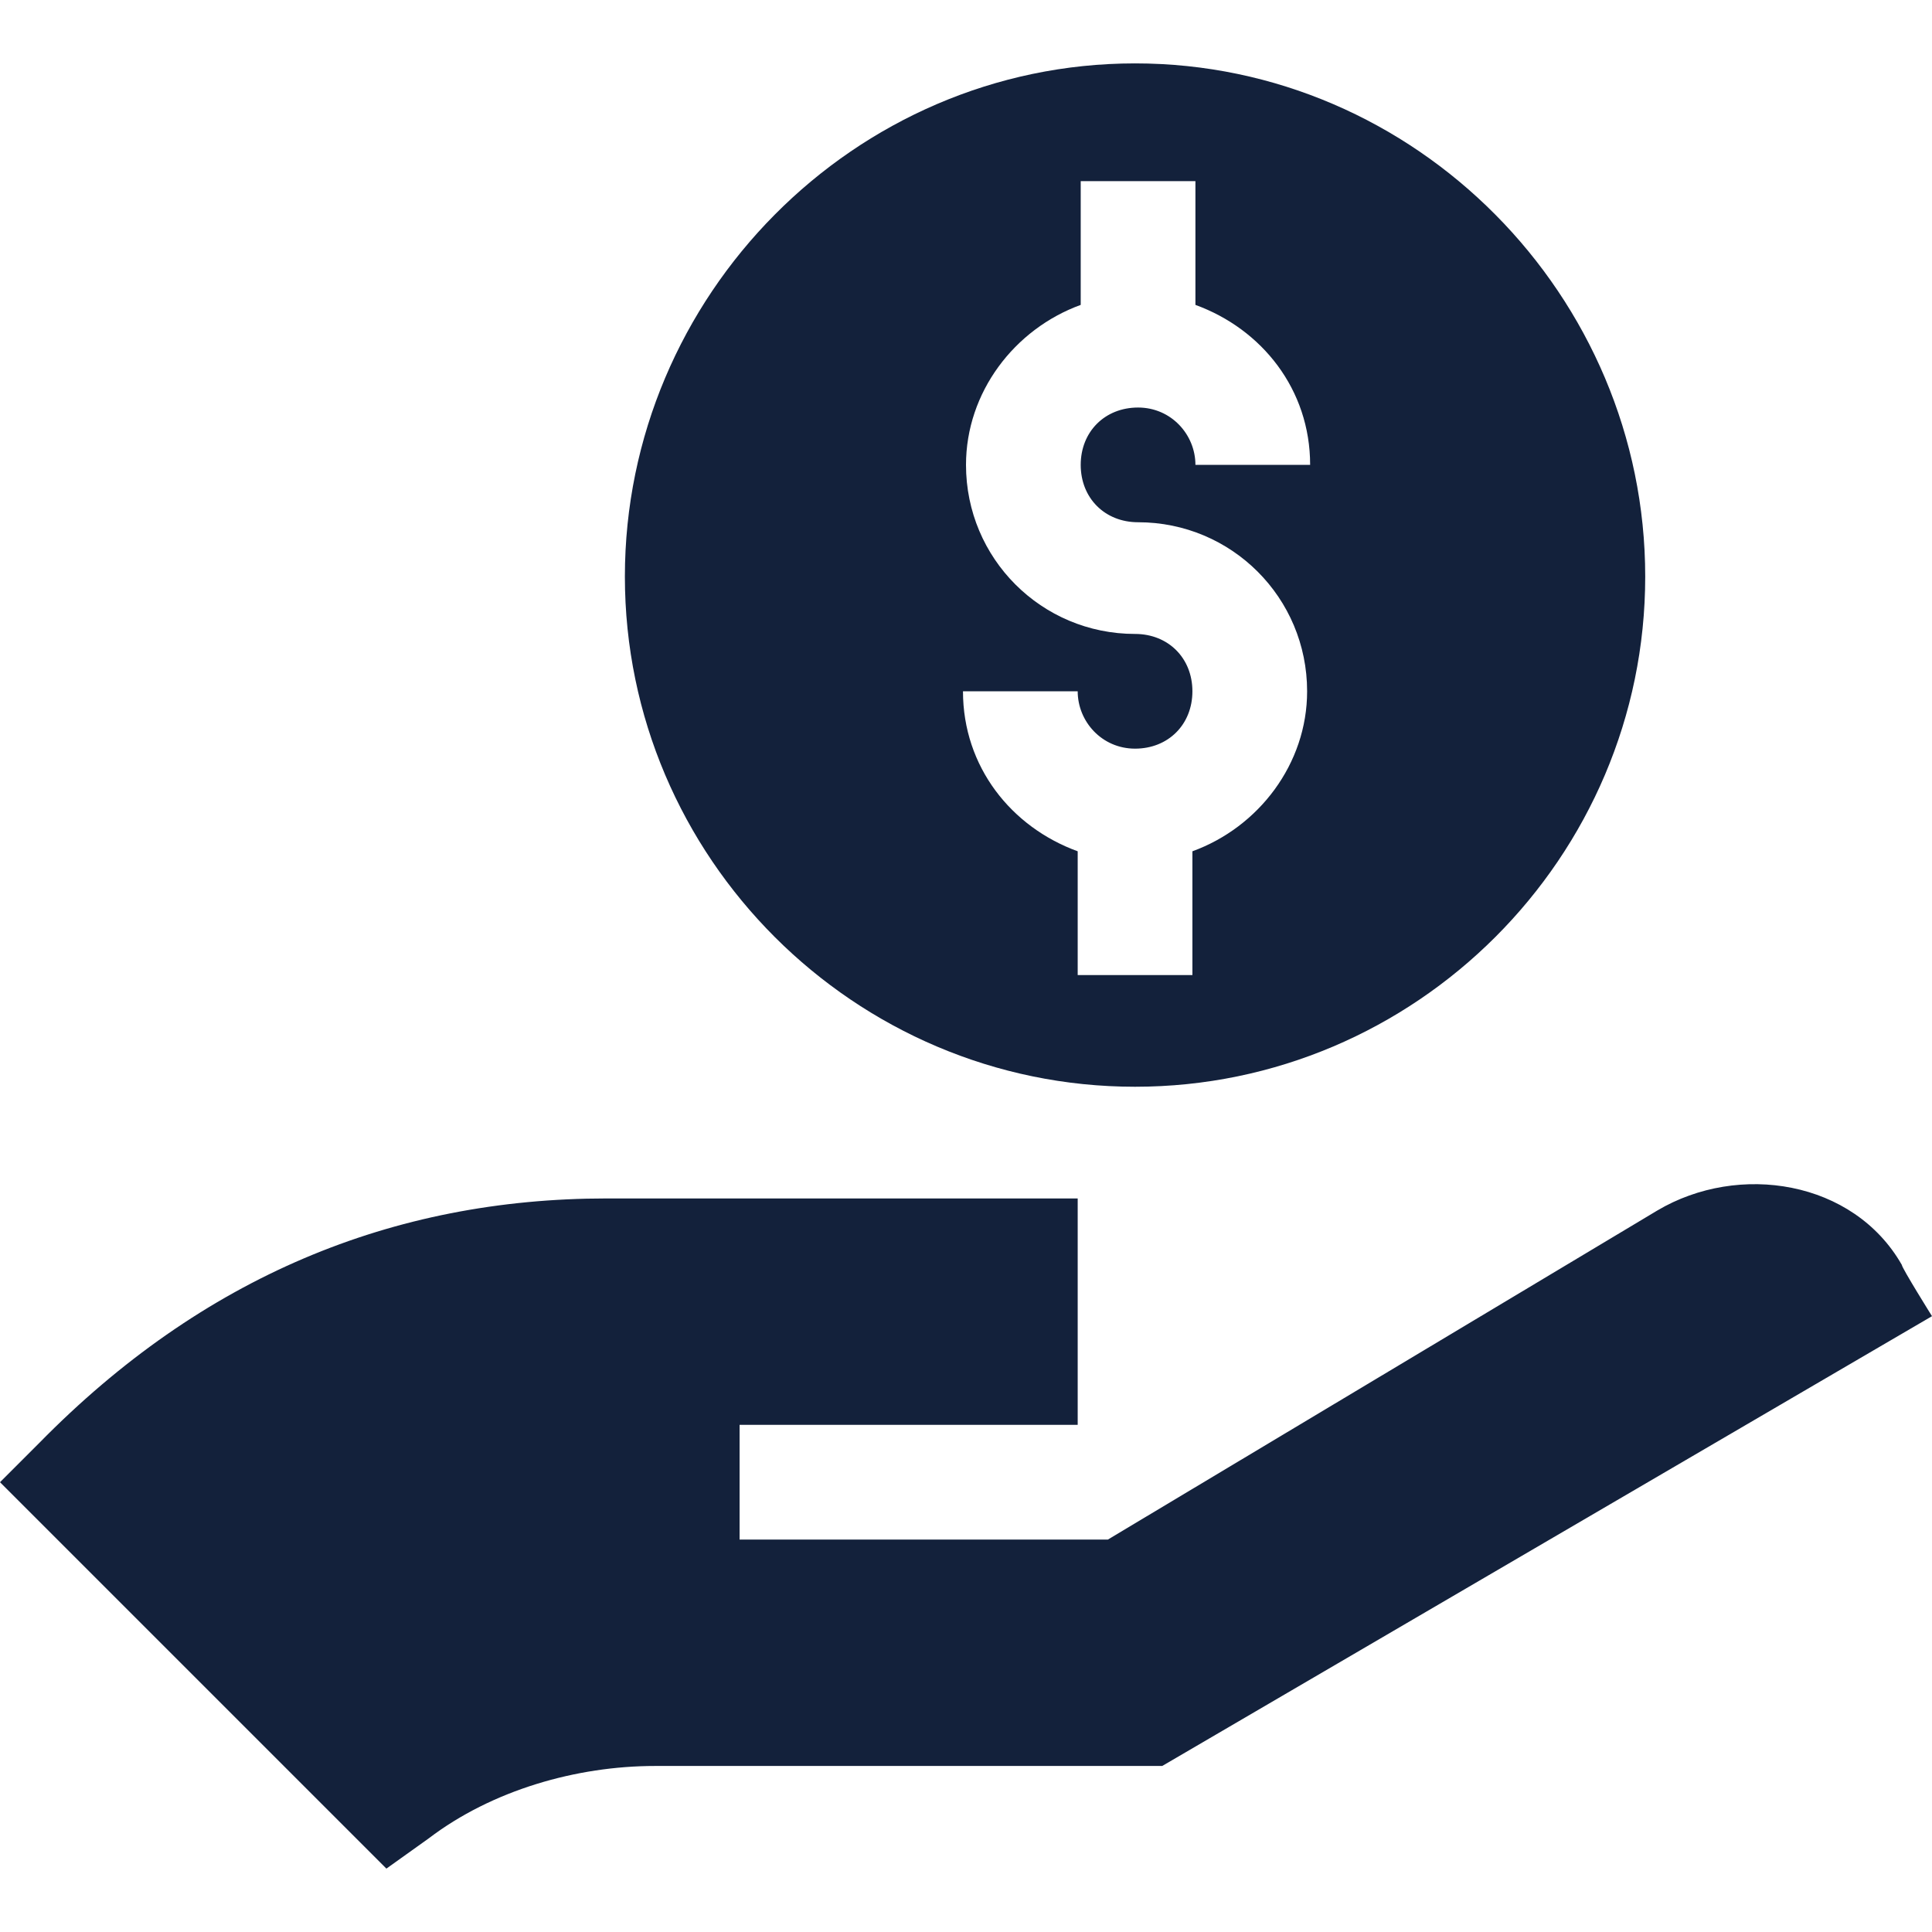 <?xml version="1.0" encoding="utf-8"?>
<!-- Generator: Adobe Illustrator 25.0.0, SVG Export Plug-In . SVG Version: 6.00 Build 0)  -->
<svg version="1.1" id="Layer_1" xmlns="http://www.w3.org/2000/svg" xmlns:xlink="http://www.w3.org/1999/xlink" x="0px" y="0px"
	 viewBox="0 0 64 64" style="enable-background:new 0 0 64 64;" xml:space="preserve">
<style type="text/css">
	.st0{fill:#13213B;}
</style>
<g id="surface1">
	<path class="st0" d="M54.9,40.1L36.7,51H24.5v-3.8h11.2v-7.5H20.1c-7.1,0-13.4,2.6-18.8,8.1L0,49.1l12.8,12.8l1.4-1
		c2.1-1.6,4.9-2.4,7.5-2.4h16.8L64,43.6c0,0-1-1.6-1-1.7C61.4,39.1,57.6,38.5,54.9,40.1z"/>
	<path class="st0" d="M37.6,36c9.3,0,16.9-7.6,16.9-16.9s-7.6-17-16.9-17s-16.9,7.7-16.9,17S28.3,36,37.6,36z M37.6,21
		c-3.1,0-5.6-2.5-5.6-5.6c0-2.4,1.6-4.5,3.8-5.3V6h3.8v4.1c2.2,0.8,3.8,2.8,3.8,5.3h-3.8c0-1-0.8-1.9-1.9-1.9s-1.9,0.8-1.9,1.9
		s0.8,1.9,1.9,1.9c3.1,0,5.6,2.5,5.6,5.6c0,2.4-1.6,4.5-3.8,5.3v4.1h-3.8v-4.1c-2.2-0.8-3.8-2.8-3.8-5.3h3.8c0,1,0.8,1.9,1.9,1.9
		s1.9-0.8,1.9-1.9S38.7,21,37.6,21z"/>
</g>
</svg>
